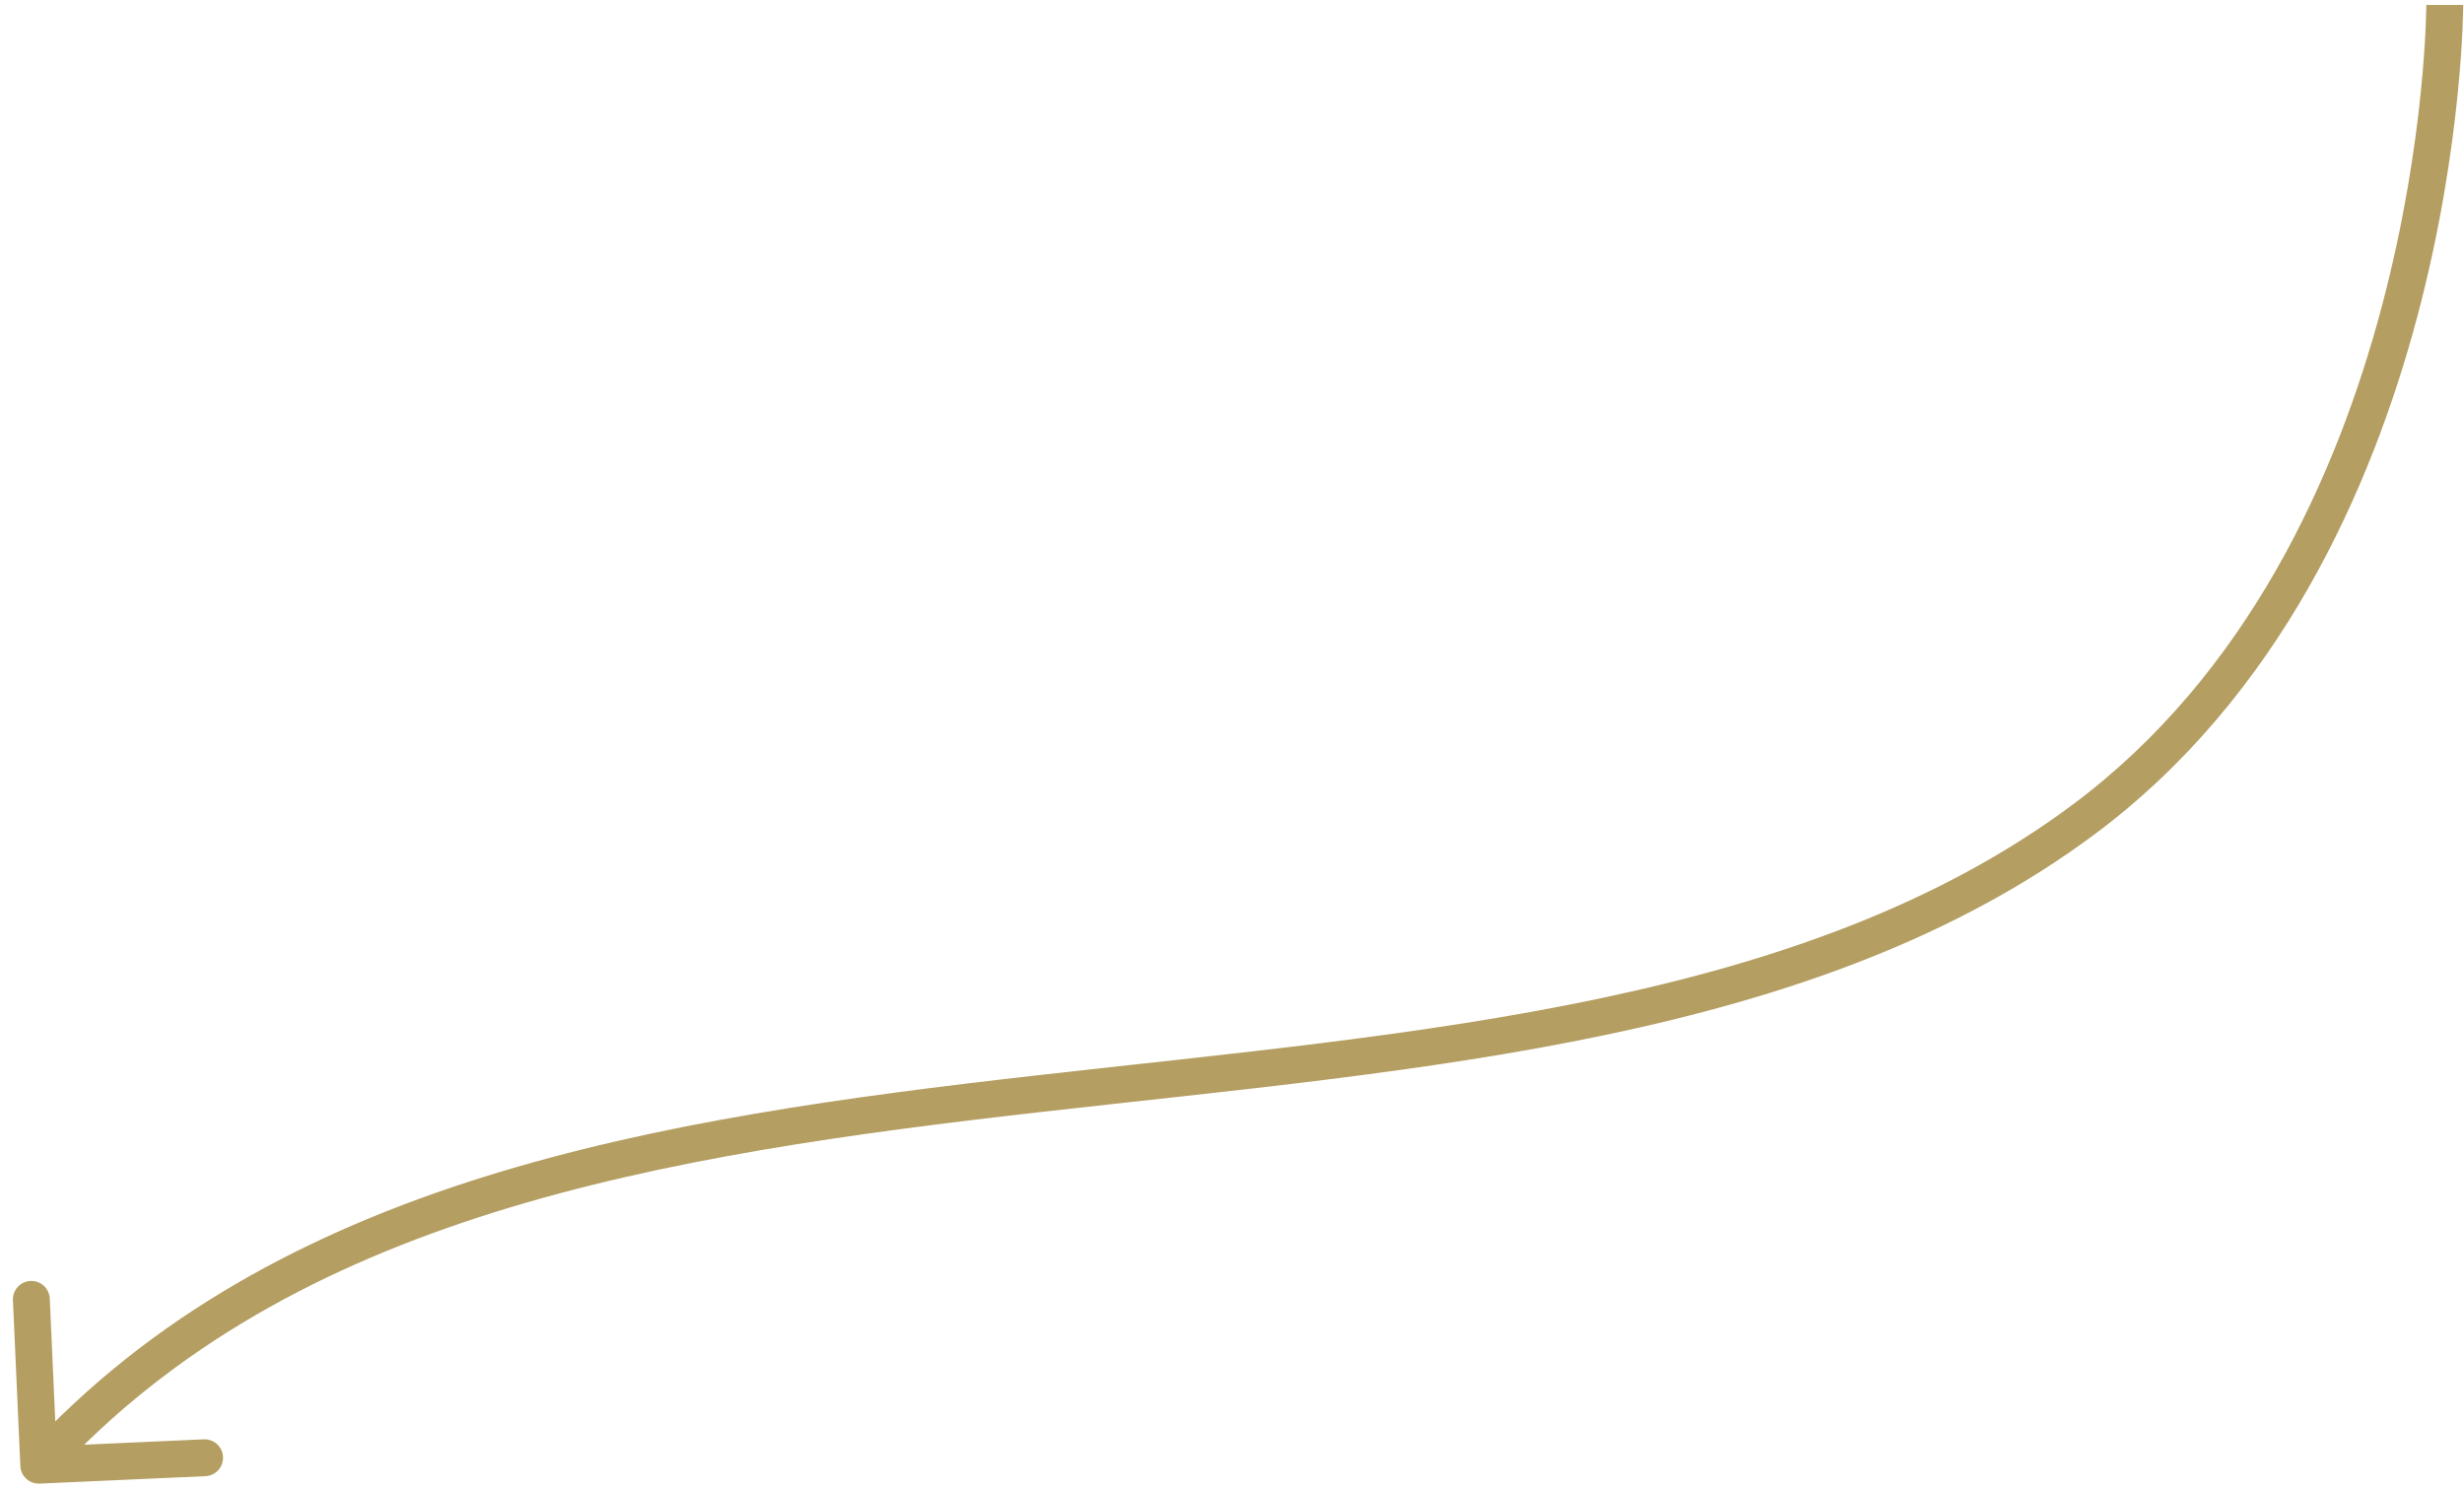 <?xml version="1.0" encoding="UTF-8"?> <svg xmlns="http://www.w3.org/2000/svg" width="167" height="101" viewBox="0 0 167 101" fill="none"><path d="M141.209 55.557L140.463 54.554L141.209 55.557ZM1.379 99.375C1.41 100.065 1.994 100.599 2.684 100.568L13.922 100.065C14.612 100.034 15.146 99.45 15.115 98.76C15.085 98.07 14.5 97.537 13.811 97.567L3.821 98.015L3.374 88.025C3.343 87.335 2.759 86.801 2.069 86.832C1.379 86.863 0.845 87.447 0.876 88.136L1.379 99.375ZM165.695 0.333C164.445 0.333 164.445 0.333 164.445 0.333C164.445 0.333 164.445 0.333 164.445 0.333C164.445 0.334 164.445 0.335 164.445 0.337C164.445 0.34 164.445 0.346 164.445 0.354C164.445 0.369 164.445 0.394 164.445 0.427C164.444 0.493 164.443 0.593 164.44 0.726C164.434 0.992 164.422 1.388 164.399 1.901C164.352 2.928 164.258 4.42 164.069 6.271C163.692 9.975 162.936 15.101 161.427 20.787C158.4 32.185 152.383 45.678 140.463 54.554L141.956 56.56C154.522 47.202 160.748 33.083 163.843 21.428C165.394 15.587 166.169 10.326 166.556 6.525C166.75 4.623 166.848 3.083 166.896 2.015C166.921 1.481 166.933 1.065 166.939 0.78C166.942 0.638 166.944 0.528 166.945 0.453C166.945 0.416 166.945 0.387 166.945 0.367C166.945 0.357 166.945 0.349 166.945 0.343C166.945 0.34 166.945 0.338 166.945 0.337C166.945 0.336 166.945 0.335 166.945 0.334C166.945 0.334 166.945 0.333 165.695 0.333ZM140.463 54.554C131.388 61.312 120.369 65.172 108.331 67.703C96.279 70.236 83.326 71.416 70.364 72.884C44.587 75.805 18.736 79.848 1.705 98.476L3.55 100.163C19.863 82.322 44.746 78.303 70.646 75.368C83.522 73.909 96.643 72.714 108.845 70.149C121.06 67.582 132.474 63.621 141.956 56.56L140.463 54.554Z" fill="#B49E62"></path></svg> 